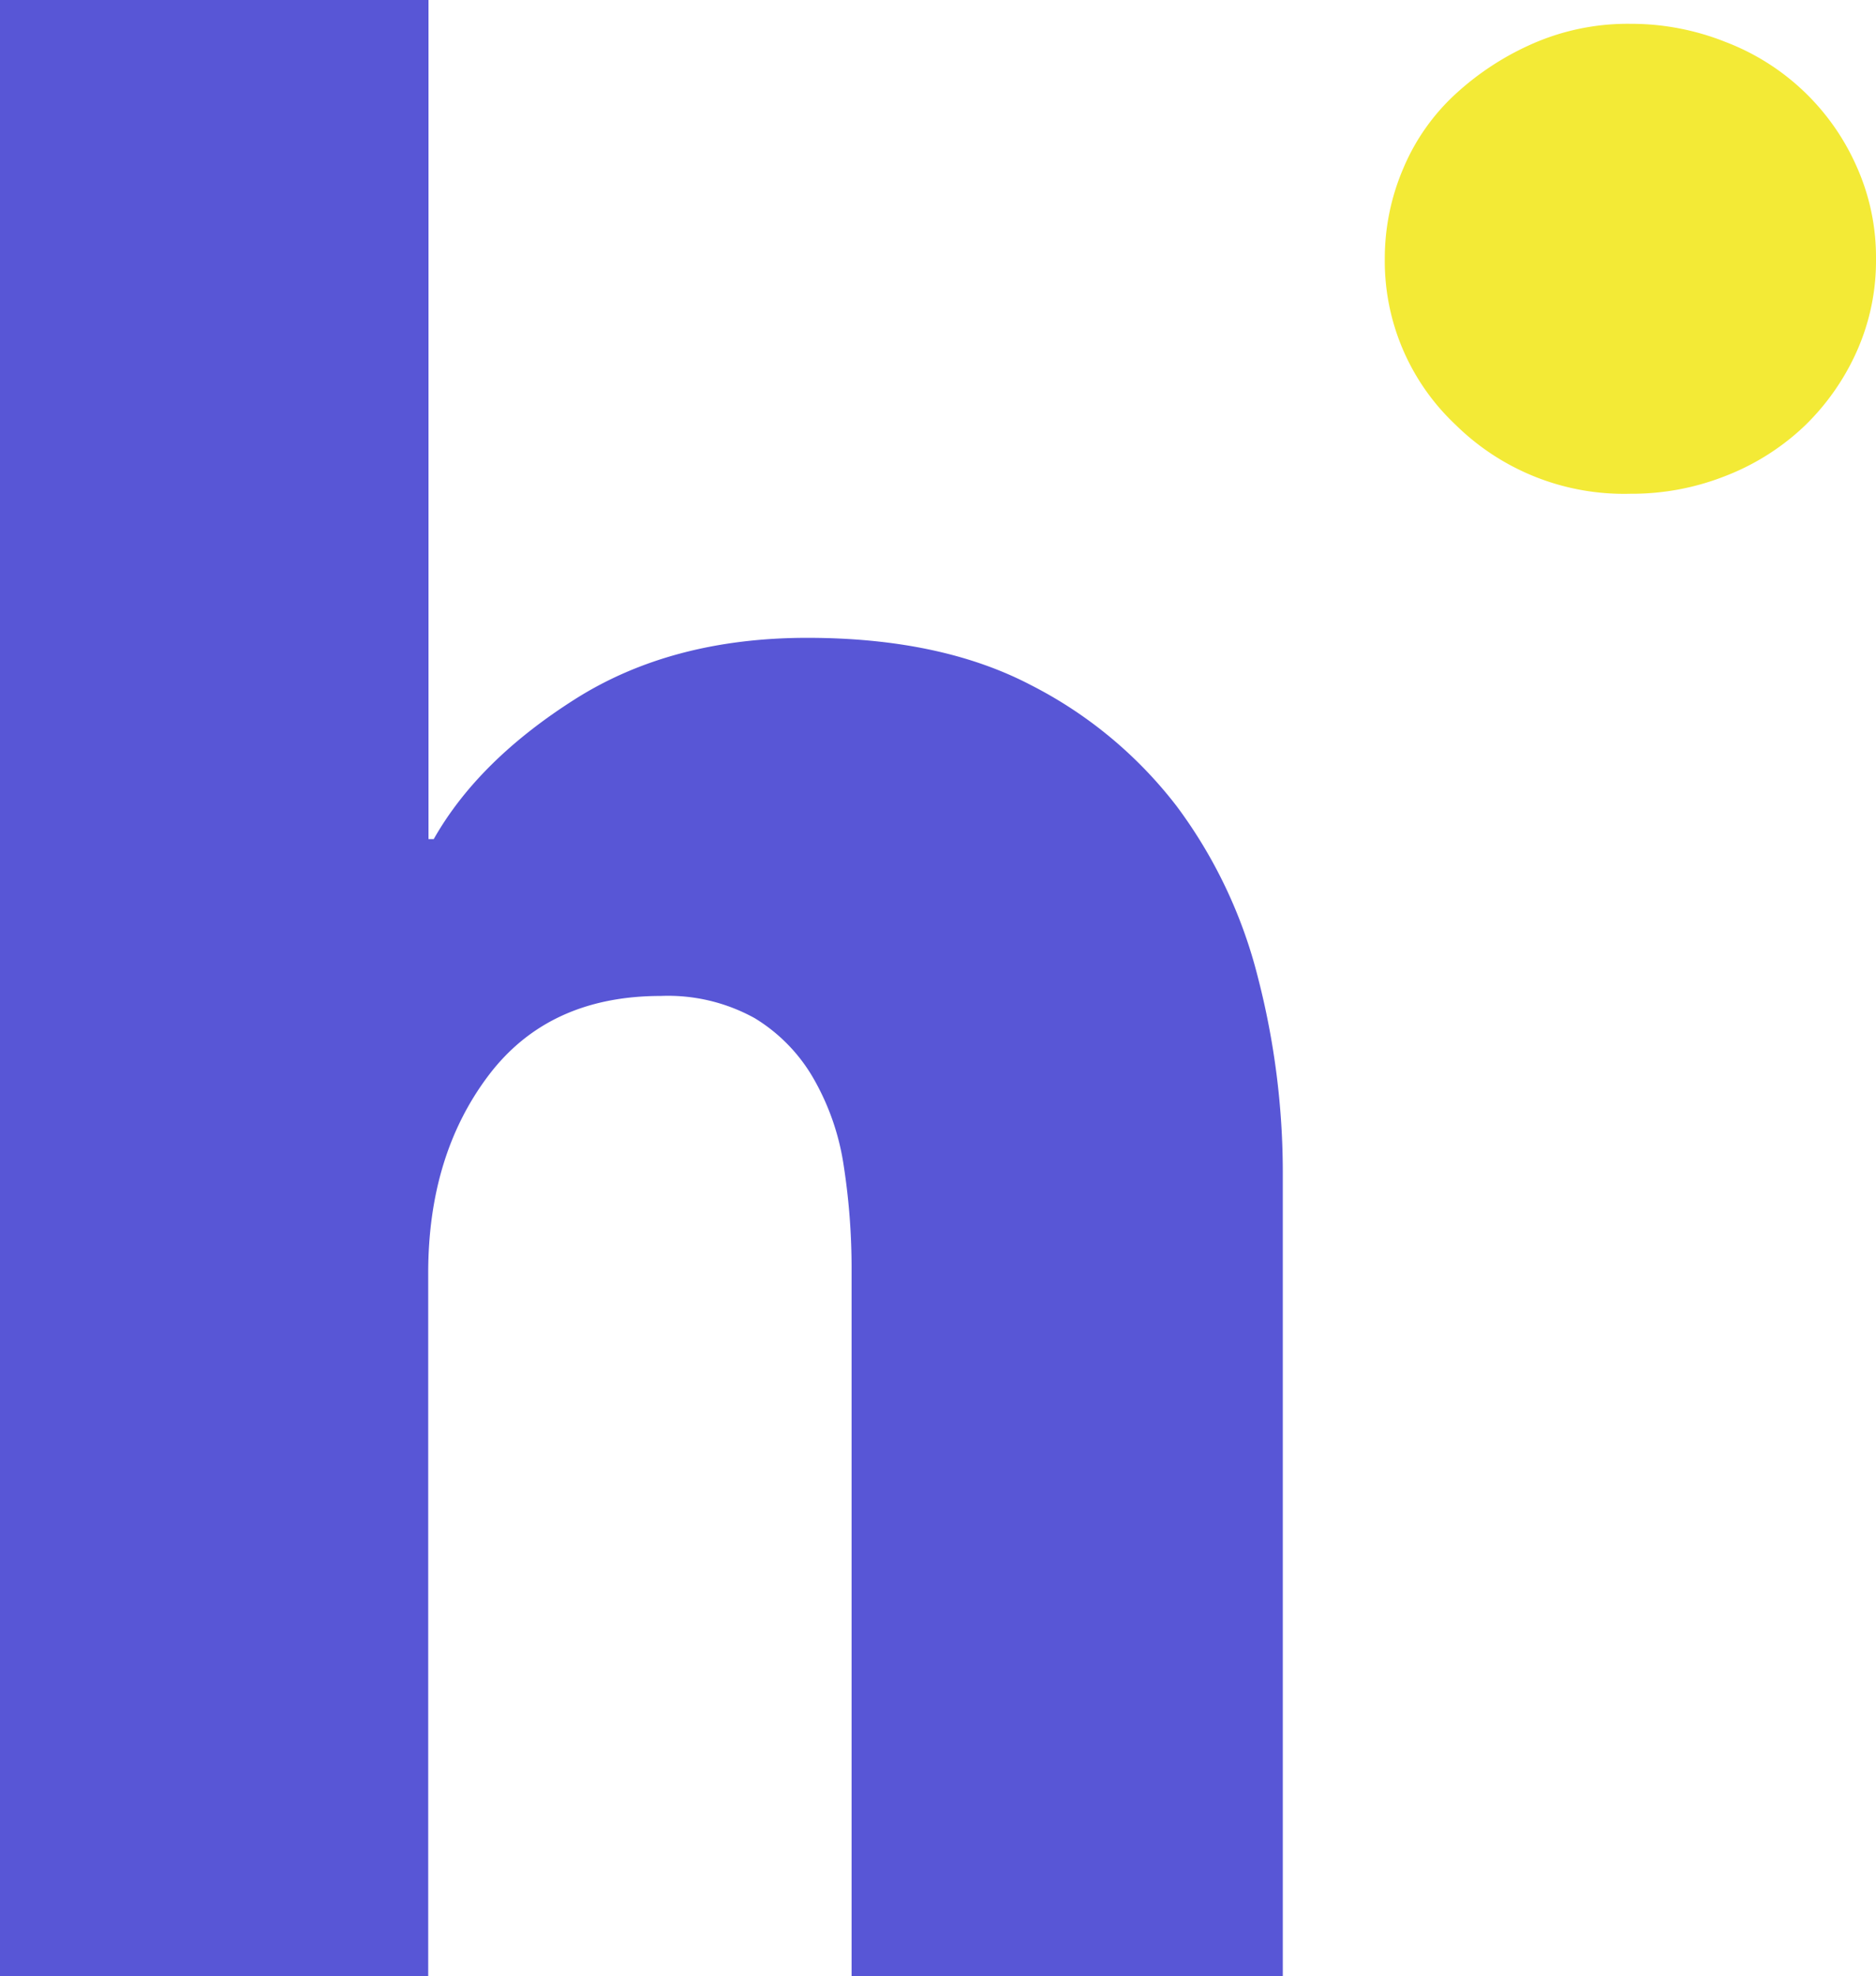 <svg xmlns="http://www.w3.org/2000/svg" viewBox="0 0 193.86 204.12"><defs><style>.cls-1{fill:#5856d6;}.cls-2{fill:#f3ea36;}</style></defs><g id="Layer_2" data-name="Layer 2"><g id="Layer_1-2" data-name="Layer 1"><path class="cls-1" d="M88,204.12v-72.9a69.22,69.22,0,0,0-.81-10.8,25.59,25.59,0,0,0-3.11-9A17.46,17.46,0,0,0,78,105.17a18.5,18.5,0,0,0-9.72-2.3q-11.61,0-17.82,8.24t-6.21,20.38v72.63H0V0H44.28V86.67h.54q4.59-8.1,14.58-14.44t24-6.35q13.77,0,23.09,4.86a44.38,44.38,0,0,1,15.12,12.55A49.87,49.87,0,0,1,130,101a80.52,80.52,0,0,1,2.56,20v83.16Z"/><path class="cls-2" d="M193.86,26.73a22.91,22.91,0,0,1-2,9.59,24.71,24.71,0,0,1-5.4,7.69,24.9,24.9,0,0,1-8.1,5.13A26.31,26.31,0,0,1,168.48,51a24.8,24.8,0,0,1-18.09-7.15,23.19,23.19,0,0,1-7.29-17.15A23.59,23.59,0,0,1,145,17.42a22,22,0,0,1,5.4-7.7,28.92,28.92,0,0,1,8.1-5.26,24.44,24.44,0,0,1,10-2,26.31,26.31,0,0,1,9.85,1.89,24.22,24.22,0,0,1,13.5,12.83A22.87,22.87,0,0,1,193.86,26.73Z"/></g></g></svg>